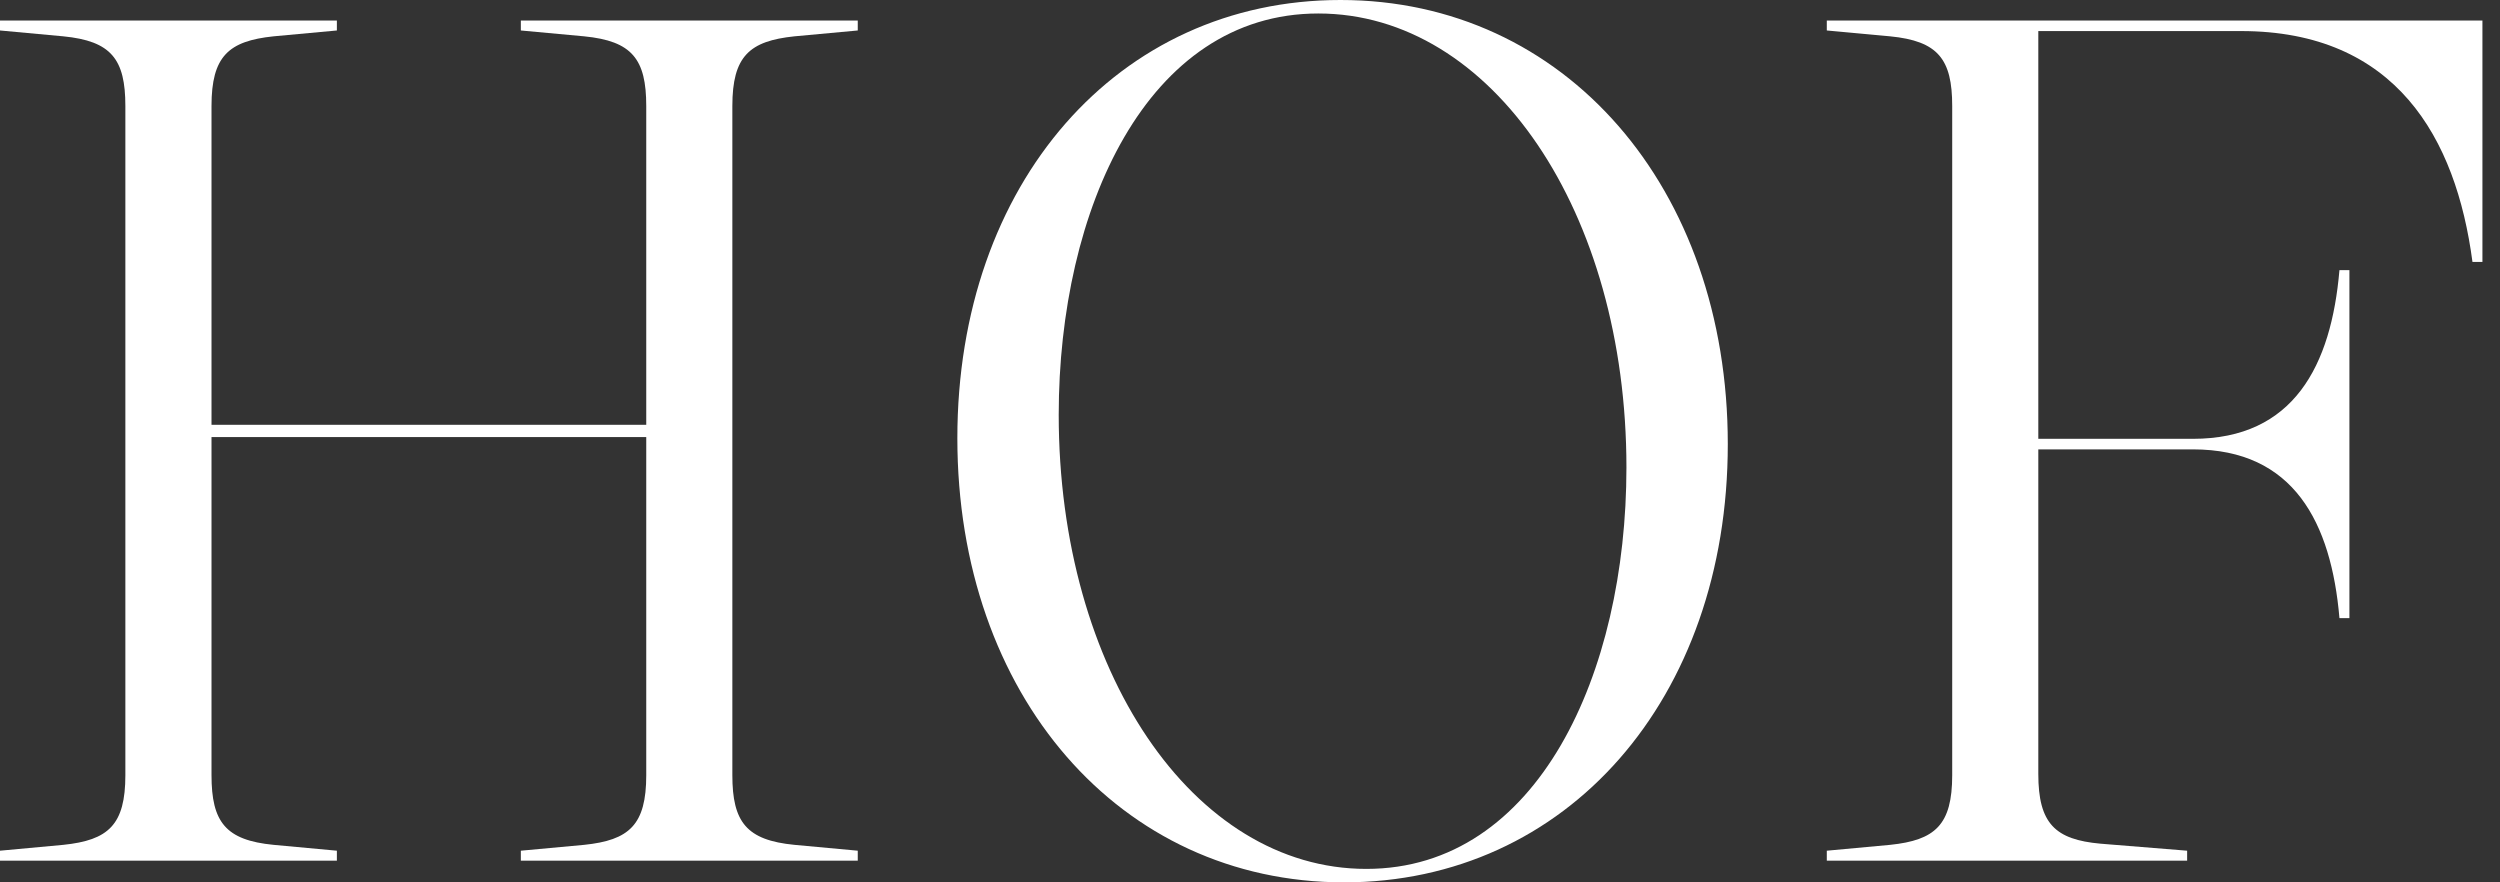 <svg width="68" height="24" viewBox="0 0 68 24" fill="none" xmlns="http://www.w3.org/2000/svg">
<rect x="0" y="0" width="68" height="24" fill="#333333" stroke="none"/>
<path d="M14.167 0.558V0.829L15.888 0.988C17.195 1.116 17.578 1.61 17.578 2.884V11.554H5.753V2.884C5.753 1.53 6.215 1.116 7.442 0.988L9.163 0.829V0.558H0V0.829L1.721 0.988C3.028 1.116 3.41 1.61 3.41 2.884V21.084C3.41 22.438 2.948 22.853 1.721 22.98L0 23.139V23.41H9.163V23.139L7.442 22.98C6.135 22.853 5.753 22.359 5.753 21.084V11.888H17.578V21.084C17.578 22.438 17.116 22.853 15.888 22.98L14.167 23.139V23.41H23.331V23.139L21.61 22.98C20.303 22.853 19.92 22.359 19.92 21.084V2.884C19.92 1.53 20.383 1.116 21.61 0.988L23.331 0.829V0.558H14.167Z" fill="#FFF"/>
<path d="M36.462 0C30.406 0 26.04 4.988 26.04 11.92C26.04 18.9 30.454 24 36.558 24C42.614 24 46.996 19.012 46.996 12.08C46.996 5.1 42.566 0 36.462 0ZM37.163 23.634C32.446 23.634 28.797 18.231 28.797 11.283C28.797 5.689 31.203 0.367 35.857 0.367C40.59 0.367 44.239 5.769 44.239 12.717C44.239 18.311 41.833 23.634 37.163 23.634Z" fill="#FFF"/>
<path d="M49.689 0.829L51.41 0.988C52.717 1.116 53.1 1.61 53.1 2.884V21.084C53.1 22.438 52.637 22.853 51.41 22.98L49.689 23.139V23.41H59.49V23.139L57.132 22.948C55.904 22.837 55.442 22.406 55.442 21.052V12.223H59.649C62.39 12.223 63.41 14.215 63.633 16.813H63.904V7.347H63.633C63.41 9.944 62.39 11.936 59.649 11.936H55.442V0.845H60.956C65.163 0.845 66.805 3.745 67.251 7.124H67.522V0.558H49.689V0.829Z" fill="#FFF"/>
</svg>
